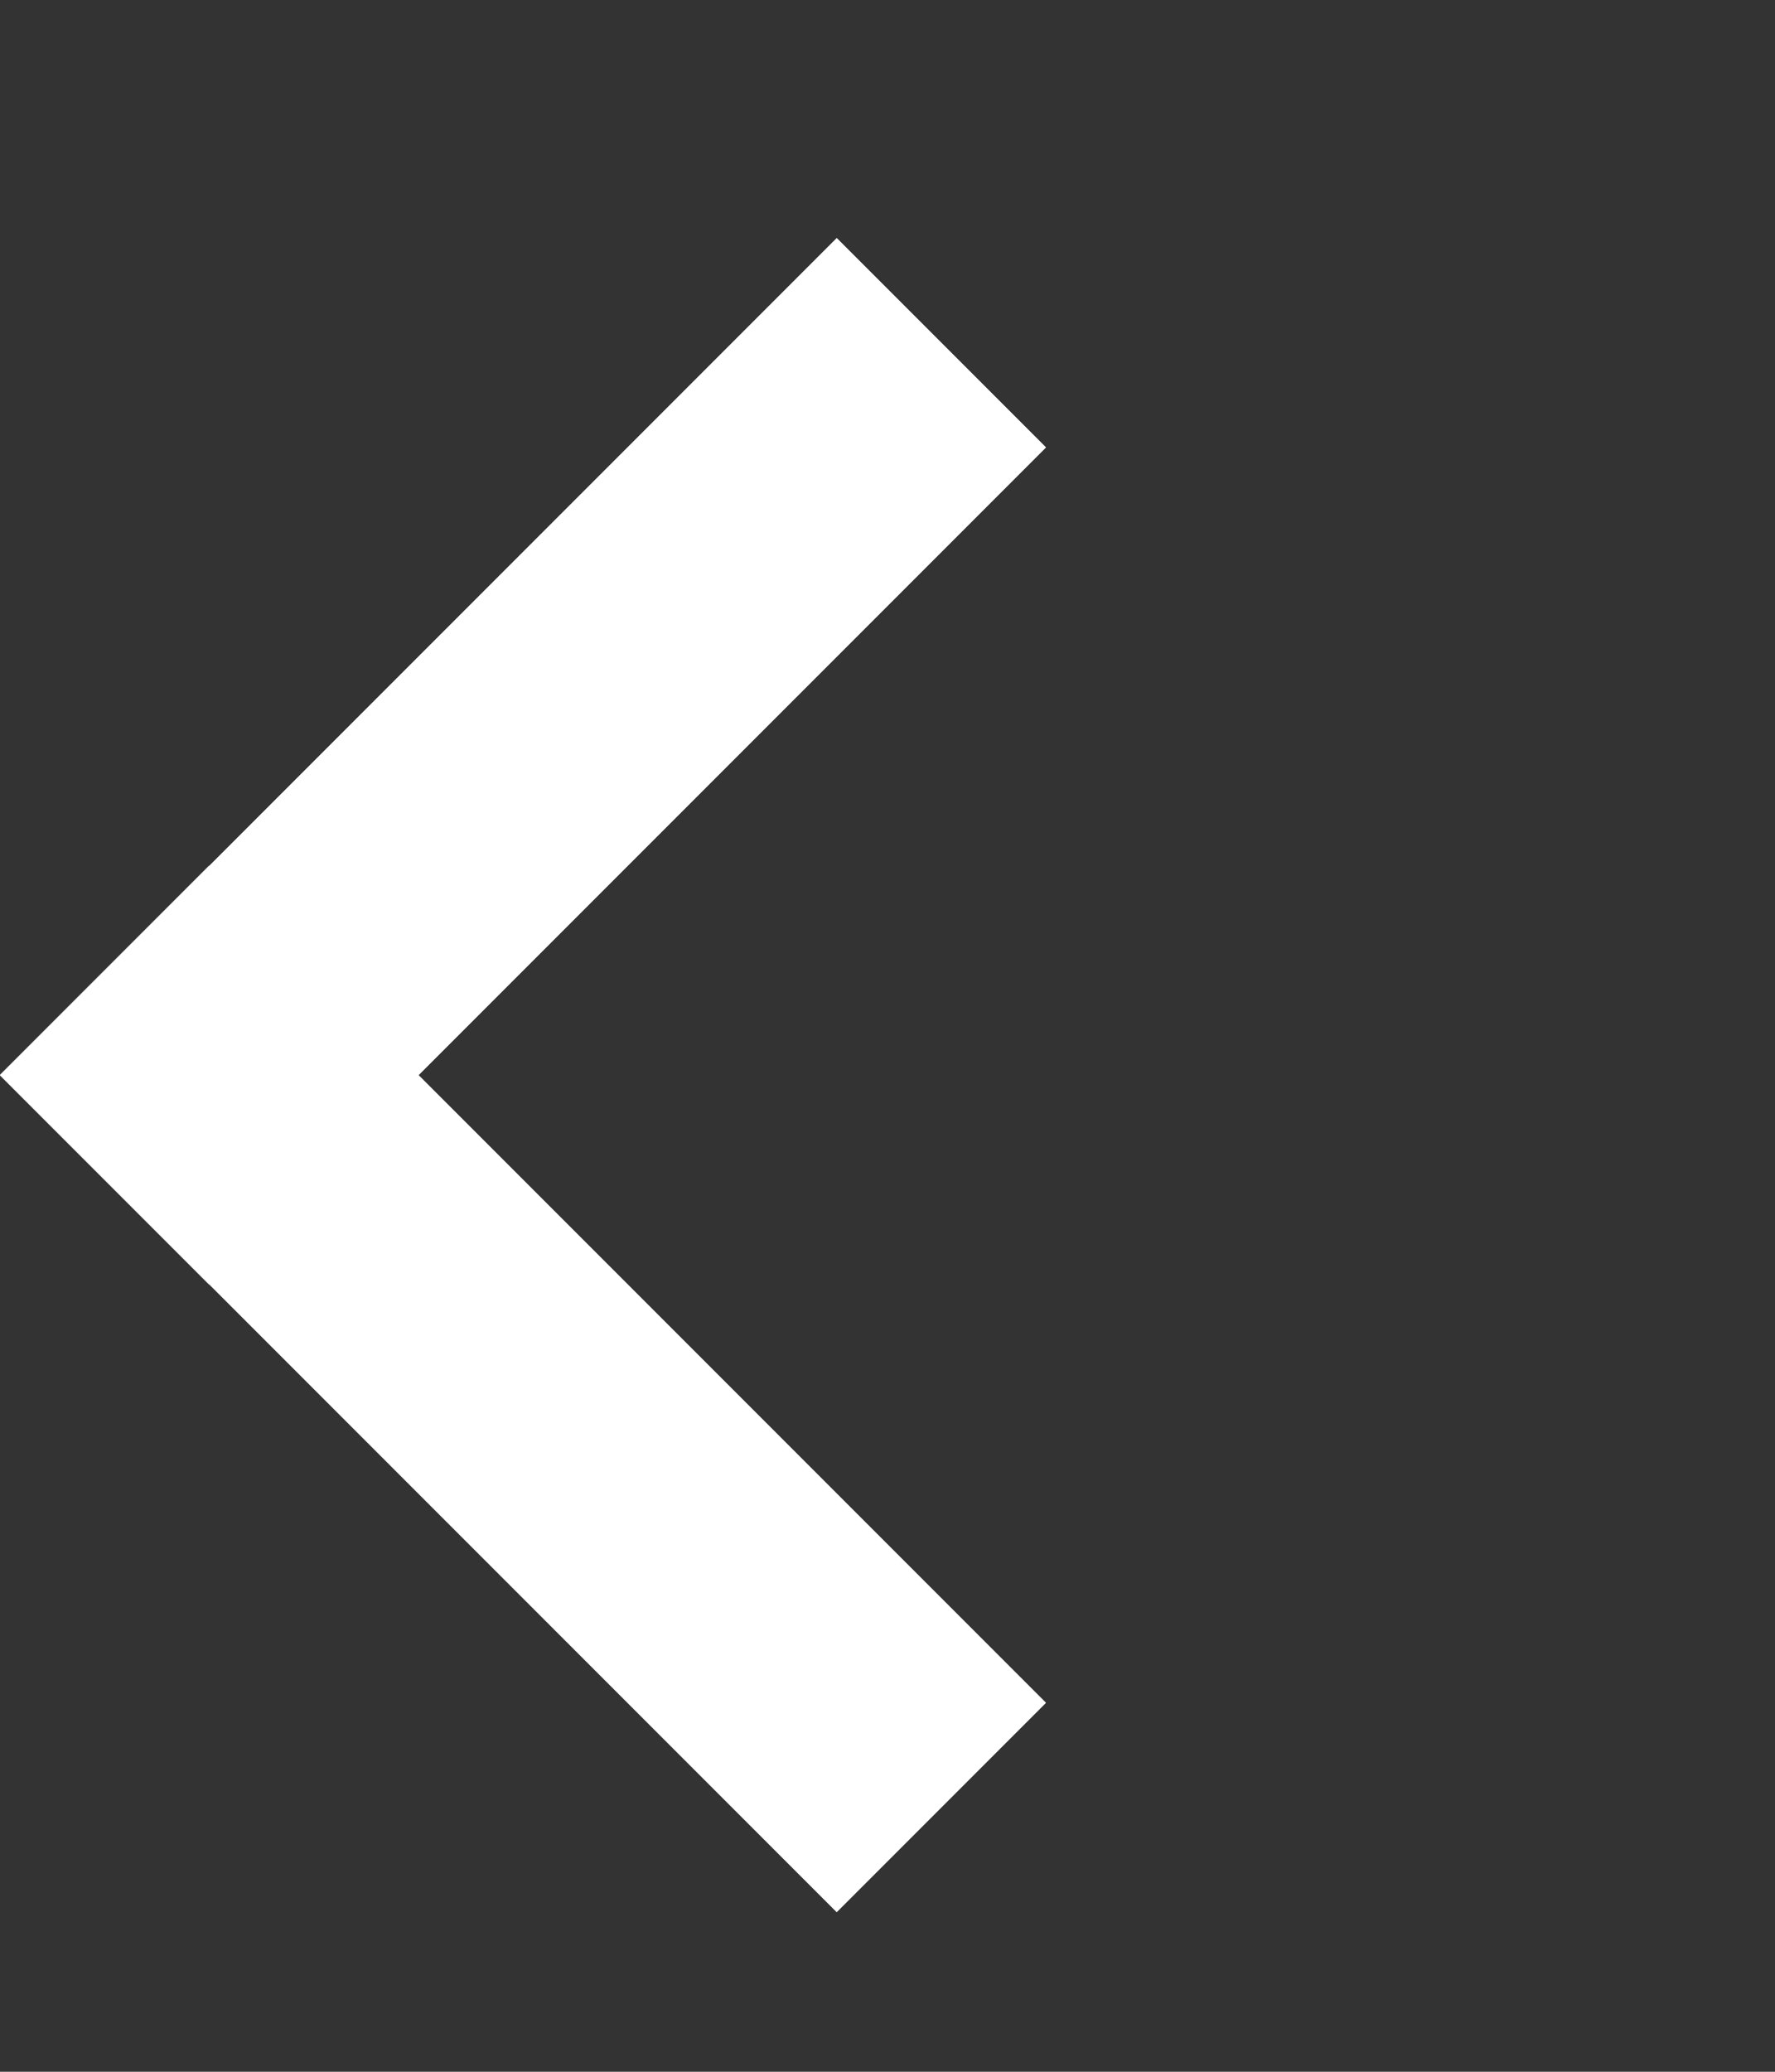 <?xml version="1.0" encoding="UTF-8"?> <svg xmlns="http://www.w3.org/2000/svg" width="6" height="7" viewBox="0 0 6 7" fill="none"><rect x="0" y="0" width="6" height="7" fill="#333333" stroke="none"/> <rect x="0" y="3.633" width="4" height="1" transform="rotate(-45 0 3.633)" fill="white"></rect> <rect x="0" y="3.633" width="4" height="1" transform="rotate(-45 0 3.633)" fill="white"></rect> <rect x="0.707" y="2.925" width="4" height="1" transform="rotate(45 0.707 2.925)" fill="white"></rect> <rect x="0.707" y="2.925" width="4" height="1" transform="rotate(45 0.707 2.925)" fill="white"></rect> </svg> 
